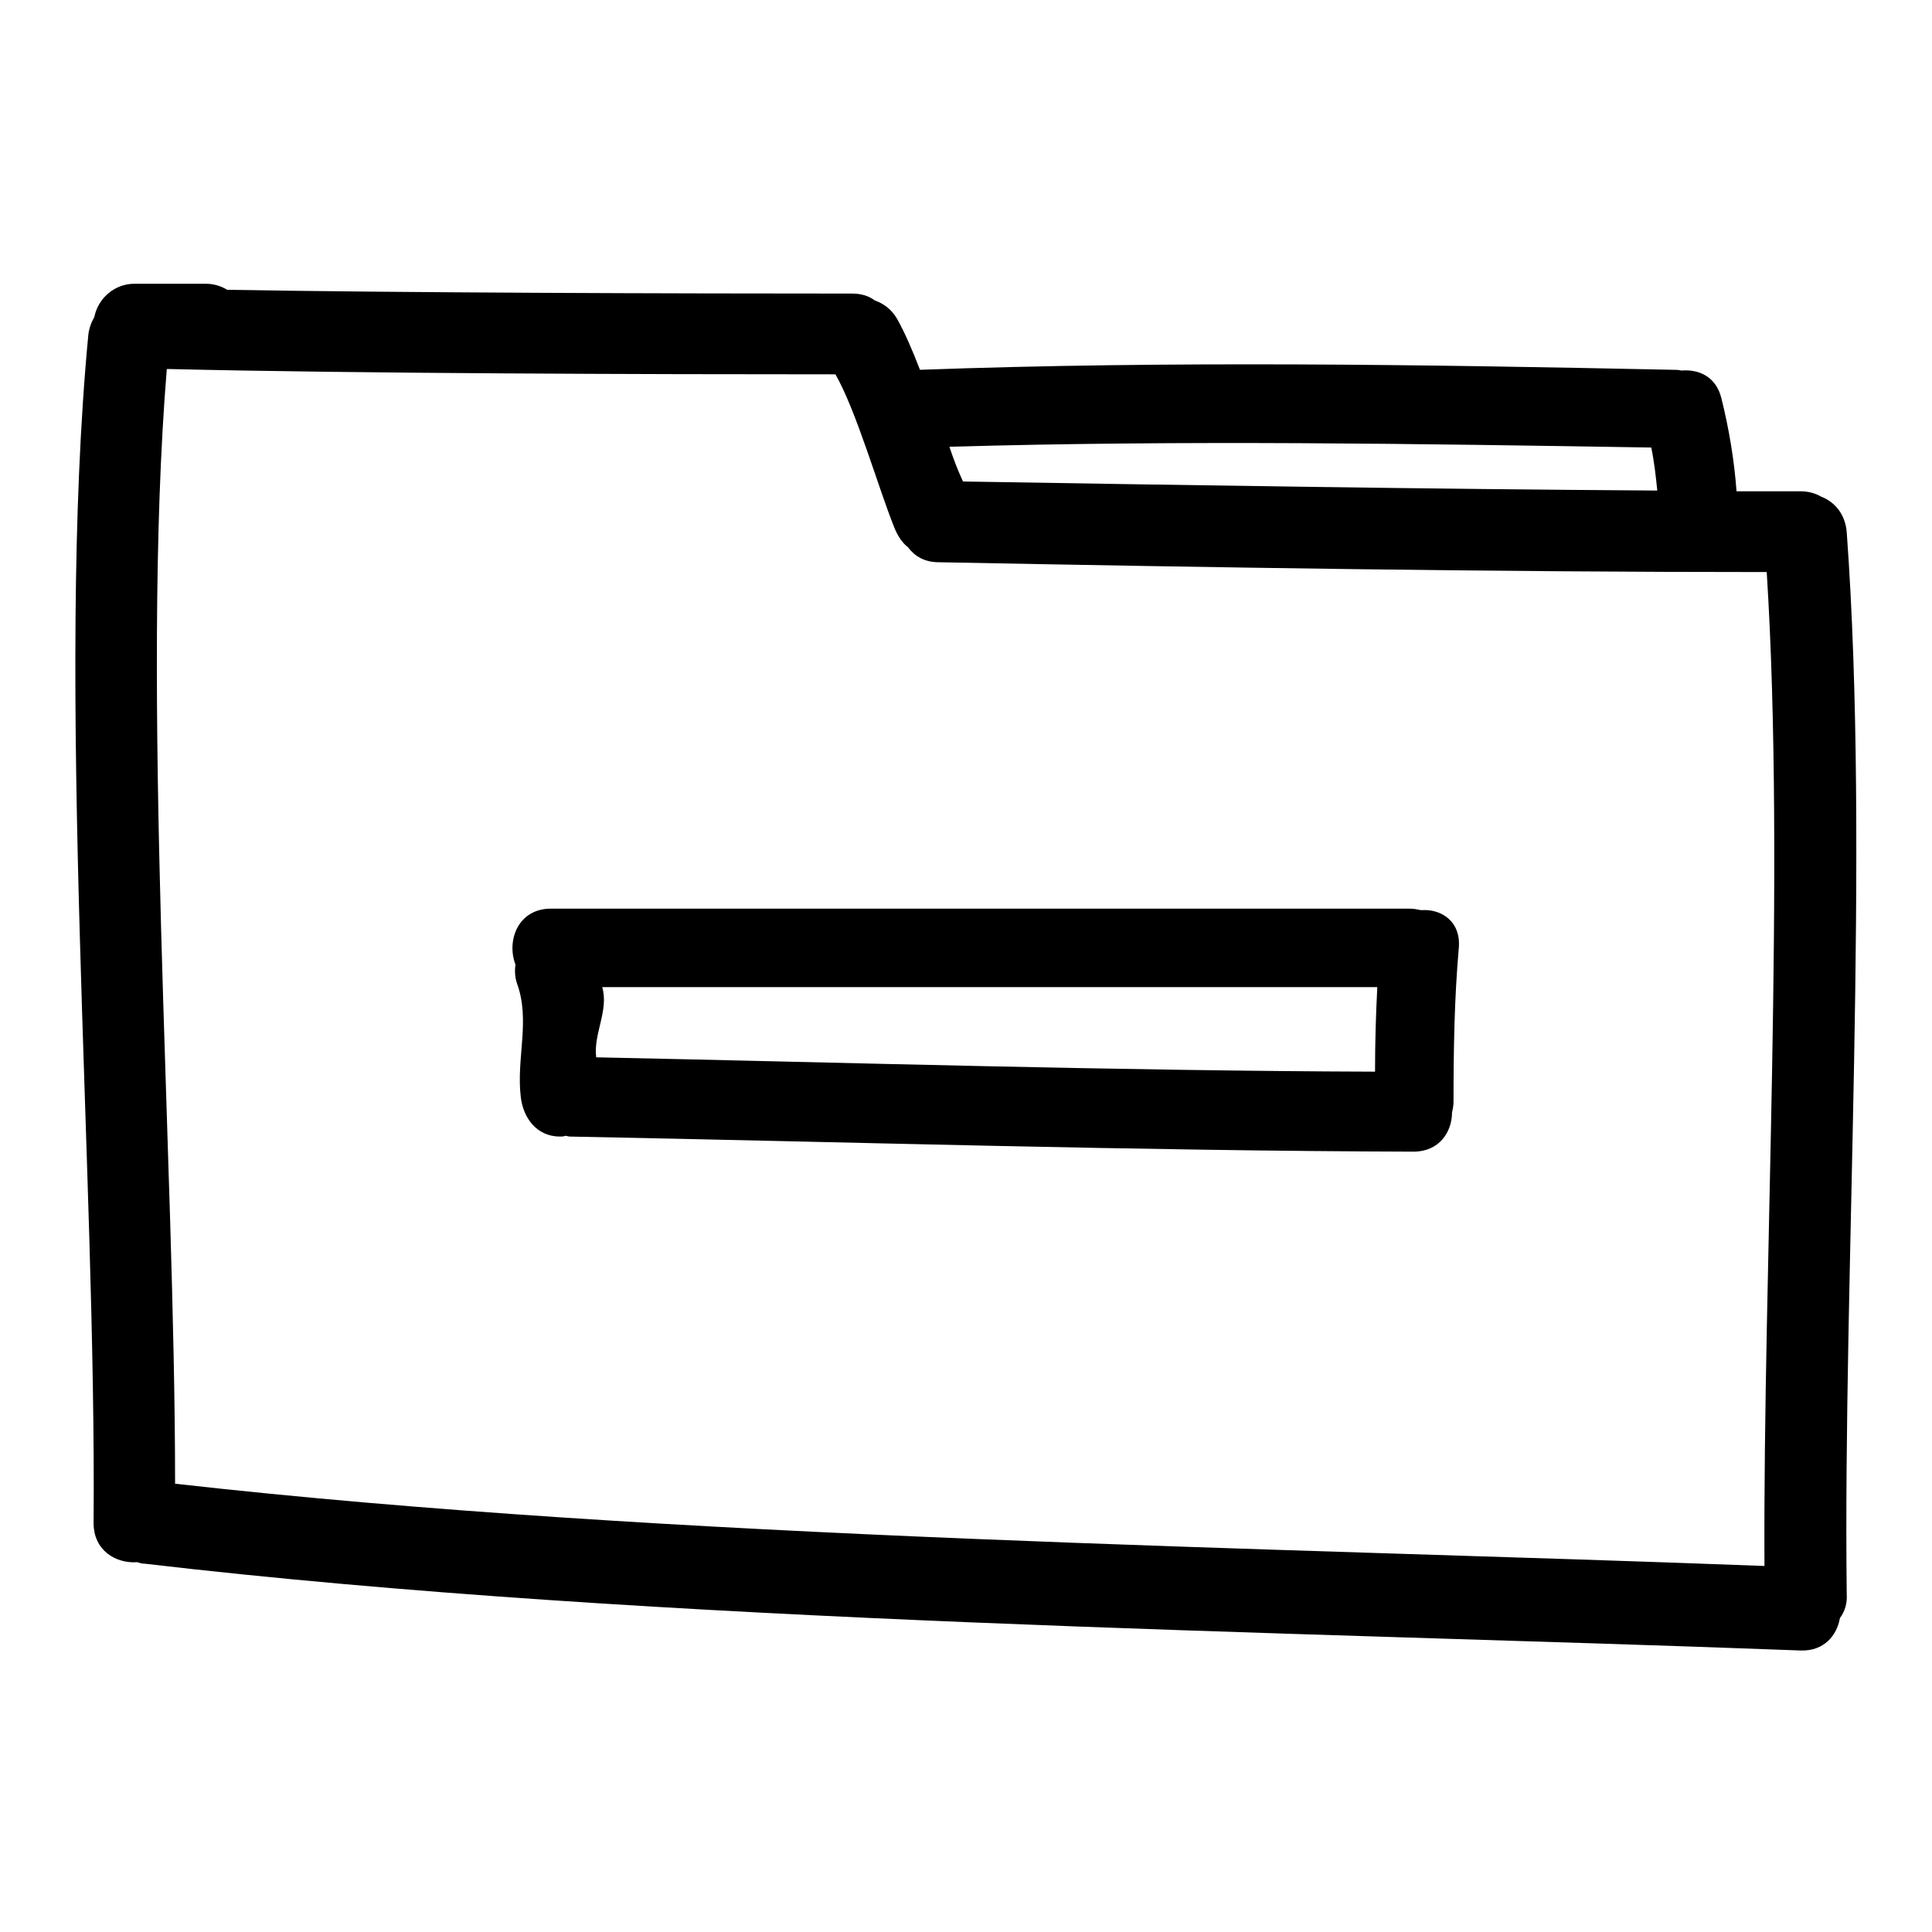 <?xml version="1.0" encoding="utf-8"?>
<!-- Svg Vector Icons : http://www.onlinewebfonts.com/icon -->
<!DOCTYPE svg PUBLIC "-//W3C//DTD SVG 1.1//EN" "http://www.w3.org/Graphics/SVG/1.1/DTD/svg11.dtd">
<svg version="1.1" xmlns="http://www.w3.org/2000/svg" xmlns:xlink="http://www.w3.org/1999/xlink" x="0px" y="0px" viewBox="0 0 256 256" enable-background="new 0 0 256 256" xml:space="preserve">
<g><g><g><g><path fill="#000000" d="M244.7,70.5c-0.2-2.4-1.6-4-3.4-4.7c-0.7-0.4-1.6-0.7-2.7-0.7c-2.8,0-5.6,0-8.5,0c-0.3-4.1-1-8.3-2-12.3c-0.7-2.9-3-3.9-5.3-3.7c-0.4-0.1-0.7-0.1-1.1-0.1c-33.3-0.7-66.6-1.2-99.8,0c-1-2.6-2-4.9-3-6.7c-0.8-1.4-1.9-2.1-3-2.5c-0.8-0.6-1.8-0.9-3-0.9c-23.1,0-59.7-0.1-82.8-0.5c-0.8-0.5-1.8-0.8-2.8-0.8h-9.5c-2.6,0-4.8,1.9-5.3,4.4c-0.4,0.7-0.7,1.5-0.8,2.4c-4.4,46.2,1.1,111.2,0.7,157.4c0,3.7,3,5.4,5.8,5.2c0.3,0.1,0.6,0.2,1,0.2c68.3,8,150.7,8.9,219.4,11.5c3.1,0.1,4.8-2,5.2-4.3c0.6-0.8,1-1.9,0.9-3.2C244.2,168.8,247.8,112.8,244.7,70.5z M218.8,59.3c0.4,1.9,0.6,3.8,0.8,5.7c-30.7-0.2-61.4-0.7-92-1.2c-0.6-1.3-1.2-2.8-1.8-4.6C156.8,58.3,187.8,58.8,218.8,59.3z M233.8,207.5c-65.7-2.5-145.1-3.5-210.6-10.9c0-43-4.6-104.8-1.1-147.7c0.1,0,0.2,0,0.4,0c24.9,0.6,63.3,0.7,88.2,0.7c2.8,4.9,5.7,15.1,7.8,20.3c0.4,1,1,2,1.8,2.6c0.9,1.2,2.2,2,4.1,2c36.6,0.7,73.1,1.3,109.7,1.3C236.6,115.3,233.6,168.2,233.8,207.5z"/><path fill="#000000" d="M188.3,120.6c-0.5-0.1-1-0.2-1.5-0.2H73c-4.4,0-5.9,4.3-4.7,7.4c-0.1,0.7-0.1,1.6,0.2,2.5c1.8,4.9-0.1,9.9,0.5,15c0.3,2.8,2.1,5.3,5.2,5.3c0.2,0,0.5,0,0.7-0.1c0.2,0,0.4,0.1,0.6,0.1c36.4,0.7,75.4,1.9,111.8,2c3.4,0,5.1-2.6,5.1-5.2c0.1-0.4,0.2-0.9,0.2-1.4c0-6.8,0.1-13.6,0.7-20.4C193.6,122.1,191,120.4,188.3,120.6z M182.2,142c-33.5-0.1-69.7-1.2-103.2-1.9c-0.4-3.1,1.7-6.2,0.8-9.3h102.7C182.3,134.6,182.2,138.3,182.2,142z"/></g></g><g></g><g></g><g></g><g></g><g></g><g></g><g></g><g></g><g></g><g></g><g></g><g></g><g></g><g></g><g></g></g></g>
</svg>